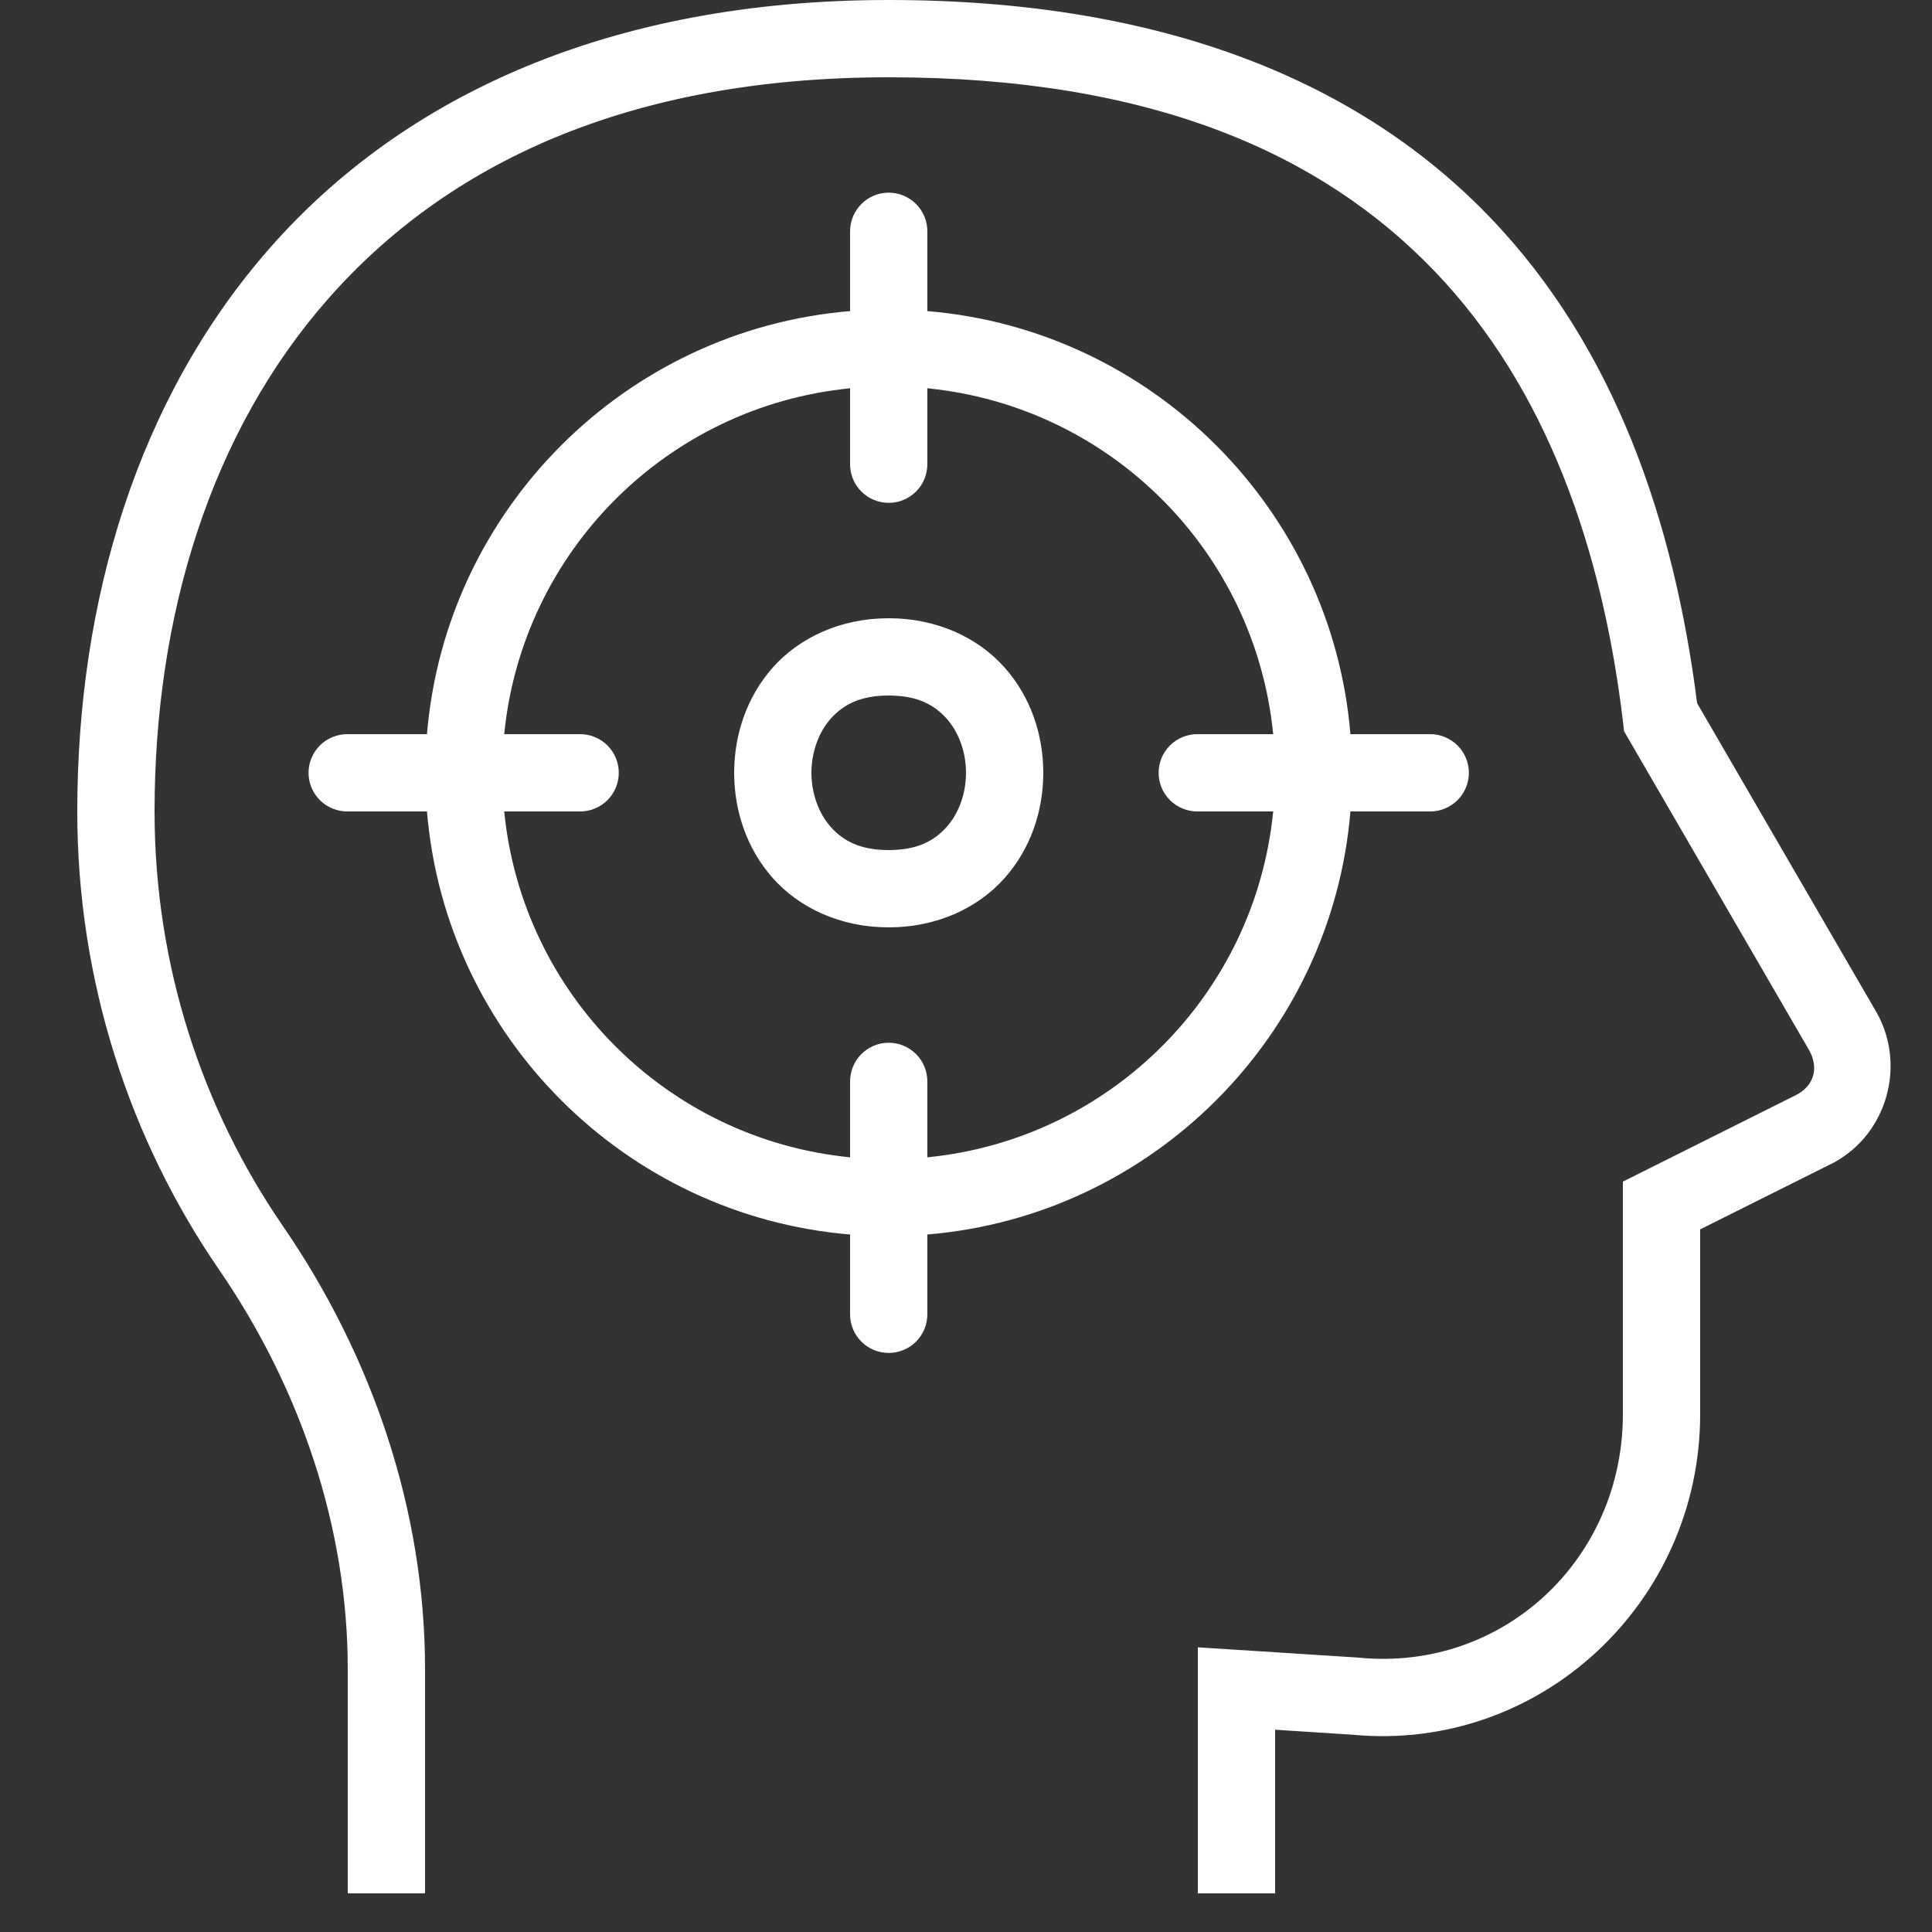 <svg width="40" height="40" viewBox="0 0 40 40" fill="none" xmlns="http://www.w3.org/2000/svg">
<rect x="0" y="0" width="40" height="40" fill="#333333" stroke="none"/>
<path d="M18.4 0C12.619 0 8.356 1.993 5.6 5.12C2.843 8.248 1.6 12.448 1.6 16.8C1.6 20.324 2.692 23.606 4.54 26.294C6.215 28.731 7.2 31.619 7.2 34.559V39.2H8.8V34.559C8.8 31.263 7.702 28.069 5.859 25.387C4.188 22.957 3.2 19.994 3.2 16.8C3.2 12.752 4.356 8.952 6.8 6.18C9.243 3.407 12.981 1.6 18.4 1.6C23.841 1.6 27.364 3.183 29.692 5.605C32.02 8.026 33.178 11.364 33.606 14.975L33.625 15.141L37.459 21.748C37.658 22.108 37.559 22.463 37.212 22.658L33.6 24.464V29.281C33.6 32.272 31.135 34.601 28.156 34.322L28.143 34.32L24.8 34.106V39.2H26.4V35.812L28.007 35.916C31.903 36.28 35.2 33.166 35.2 29.281V25.453L37.973 24.067L37.989 24.058C39.076 23.453 39.459 22.053 38.859 20.972L38.854 20.964L35.137 14.559C34.661 10.813 33.444 7.199 30.846 4.497C28.195 1.738 24.158 0 18.4 0ZM18.387 3.989C18.175 3.992 17.973 4.08 17.826 4.232C17.678 4.384 17.597 4.588 17.6 4.8V6.441C12.945 6.828 9.227 10.546 8.84 15.2H7.2C7.094 15.198 6.988 15.218 6.89 15.258C6.792 15.297 6.702 15.356 6.627 15.43C6.551 15.505 6.491 15.593 6.45 15.691C6.409 15.789 6.388 15.894 6.388 16C6.388 16.106 6.409 16.211 6.45 16.309C6.491 16.407 6.551 16.495 6.627 16.57C6.702 16.644 6.792 16.703 6.89 16.742C6.988 16.782 7.094 16.802 7.2 16.8H8.84C9.227 21.454 12.945 25.172 17.6 25.559V27.2C17.598 27.306 17.618 27.411 17.657 27.51C17.697 27.608 17.755 27.698 17.83 27.773C17.904 27.849 17.993 27.909 18.091 27.949C18.189 27.99 18.294 28.011 18.4 28.011C18.506 28.011 18.611 27.99 18.708 27.949C18.806 27.909 18.895 27.849 18.969 27.773C19.044 27.698 19.102 27.608 19.142 27.51C19.181 27.411 19.201 27.306 19.2 27.2V25.559C23.854 25.172 27.572 21.454 27.959 16.8H29.6C29.706 16.802 29.811 16.782 29.909 16.742C30.008 16.703 30.097 16.644 30.173 16.57C30.248 16.495 30.308 16.407 30.349 16.309C30.39 16.211 30.411 16.106 30.411 16C30.411 15.894 30.39 15.789 30.349 15.691C30.308 15.593 30.248 15.505 30.173 15.43C30.097 15.356 30.008 15.297 29.909 15.258C29.811 15.218 29.706 15.198 29.6 15.2H27.959C27.572 10.546 23.854 6.828 19.2 6.441V4.8C19.201 4.693 19.181 4.587 19.141 4.488C19.1 4.388 19.041 4.298 18.965 4.223C18.889 4.147 18.799 4.088 18.7 4.047C18.6 4.007 18.494 3.987 18.387 3.989ZM17.6 8.039V9.6C17.598 9.706 17.618 9.811 17.657 9.91C17.697 10.008 17.755 10.098 17.83 10.173C17.904 10.248 17.993 10.309 18.091 10.349C18.189 10.39 18.294 10.411 18.4 10.411C18.506 10.411 18.611 10.39 18.708 10.349C18.806 10.309 18.895 10.248 18.969 10.173C19.044 10.098 19.102 10.008 19.142 9.91C19.181 9.811 19.201 9.706 19.2 9.6V8.039C22.986 8.413 25.986 11.414 26.36 15.2H24.8C24.694 15.198 24.588 15.218 24.49 15.258C24.392 15.297 24.302 15.356 24.227 15.43C24.151 15.505 24.091 15.593 24.05 15.691C24.009 15.789 23.988 15.894 23.988 16C23.988 16.106 24.009 16.211 24.05 16.309C24.091 16.407 24.151 16.495 24.227 16.57C24.302 16.644 24.392 16.703 24.49 16.742C24.588 16.782 24.694 16.802 24.8 16.8H26.36C25.986 20.586 22.986 23.587 19.2 23.961V22.4C19.201 22.293 19.181 22.187 19.141 22.088C19.1 21.988 19.041 21.898 18.965 21.823C18.889 21.747 18.799 21.688 18.7 21.647C18.6 21.607 18.494 21.587 18.387 21.589C18.175 21.592 17.973 21.68 17.826 21.832C17.678 21.984 17.597 22.188 17.6 22.4V23.961C13.813 23.587 10.813 20.586 10.439 16.8H12C12.106 16.802 12.211 16.782 12.309 16.742C12.408 16.703 12.497 16.644 12.573 16.57C12.648 16.495 12.708 16.407 12.749 16.309C12.79 16.211 12.811 16.106 12.811 16C12.811 15.894 12.79 15.789 12.749 15.691C12.708 15.593 12.648 15.505 12.573 15.43C12.497 15.356 12.408 15.297 12.309 15.258C12.211 15.218 12.106 15.198 12 15.2H10.439C10.813 11.414 13.813 8.413 17.6 8.039ZM18.4 12.8C17.4 12.8 16.548 13.204 16.001 13.819C15.455 14.434 15.2 15.222 15.2 16C15.2 16.778 15.455 17.566 16.001 18.181C16.548 18.796 17.4 19.2 18.4 19.2C19.4 19.2 20.251 18.796 20.798 18.181C21.345 17.566 21.6 16.778 21.6 16C21.6 15.222 21.345 14.434 20.798 13.819C20.251 13.204 19.4 12.8 18.4 12.8ZM18.4 14.4C19 14.4 19.348 14.596 19.601 14.881C19.855 15.166 20 15.578 20 16C20 16.422 19.855 16.834 19.601 17.119C19.348 17.404 19 17.6 18.4 17.6C17.8 17.6 17.451 17.404 17.198 17.119C16.945 16.834 16.8 16.422 16.8 16C16.8 15.578 16.945 15.166 17.198 14.881C17.451 14.596 17.8 14.4 18.4 14.4Z" fill="white"/>
</svg>
